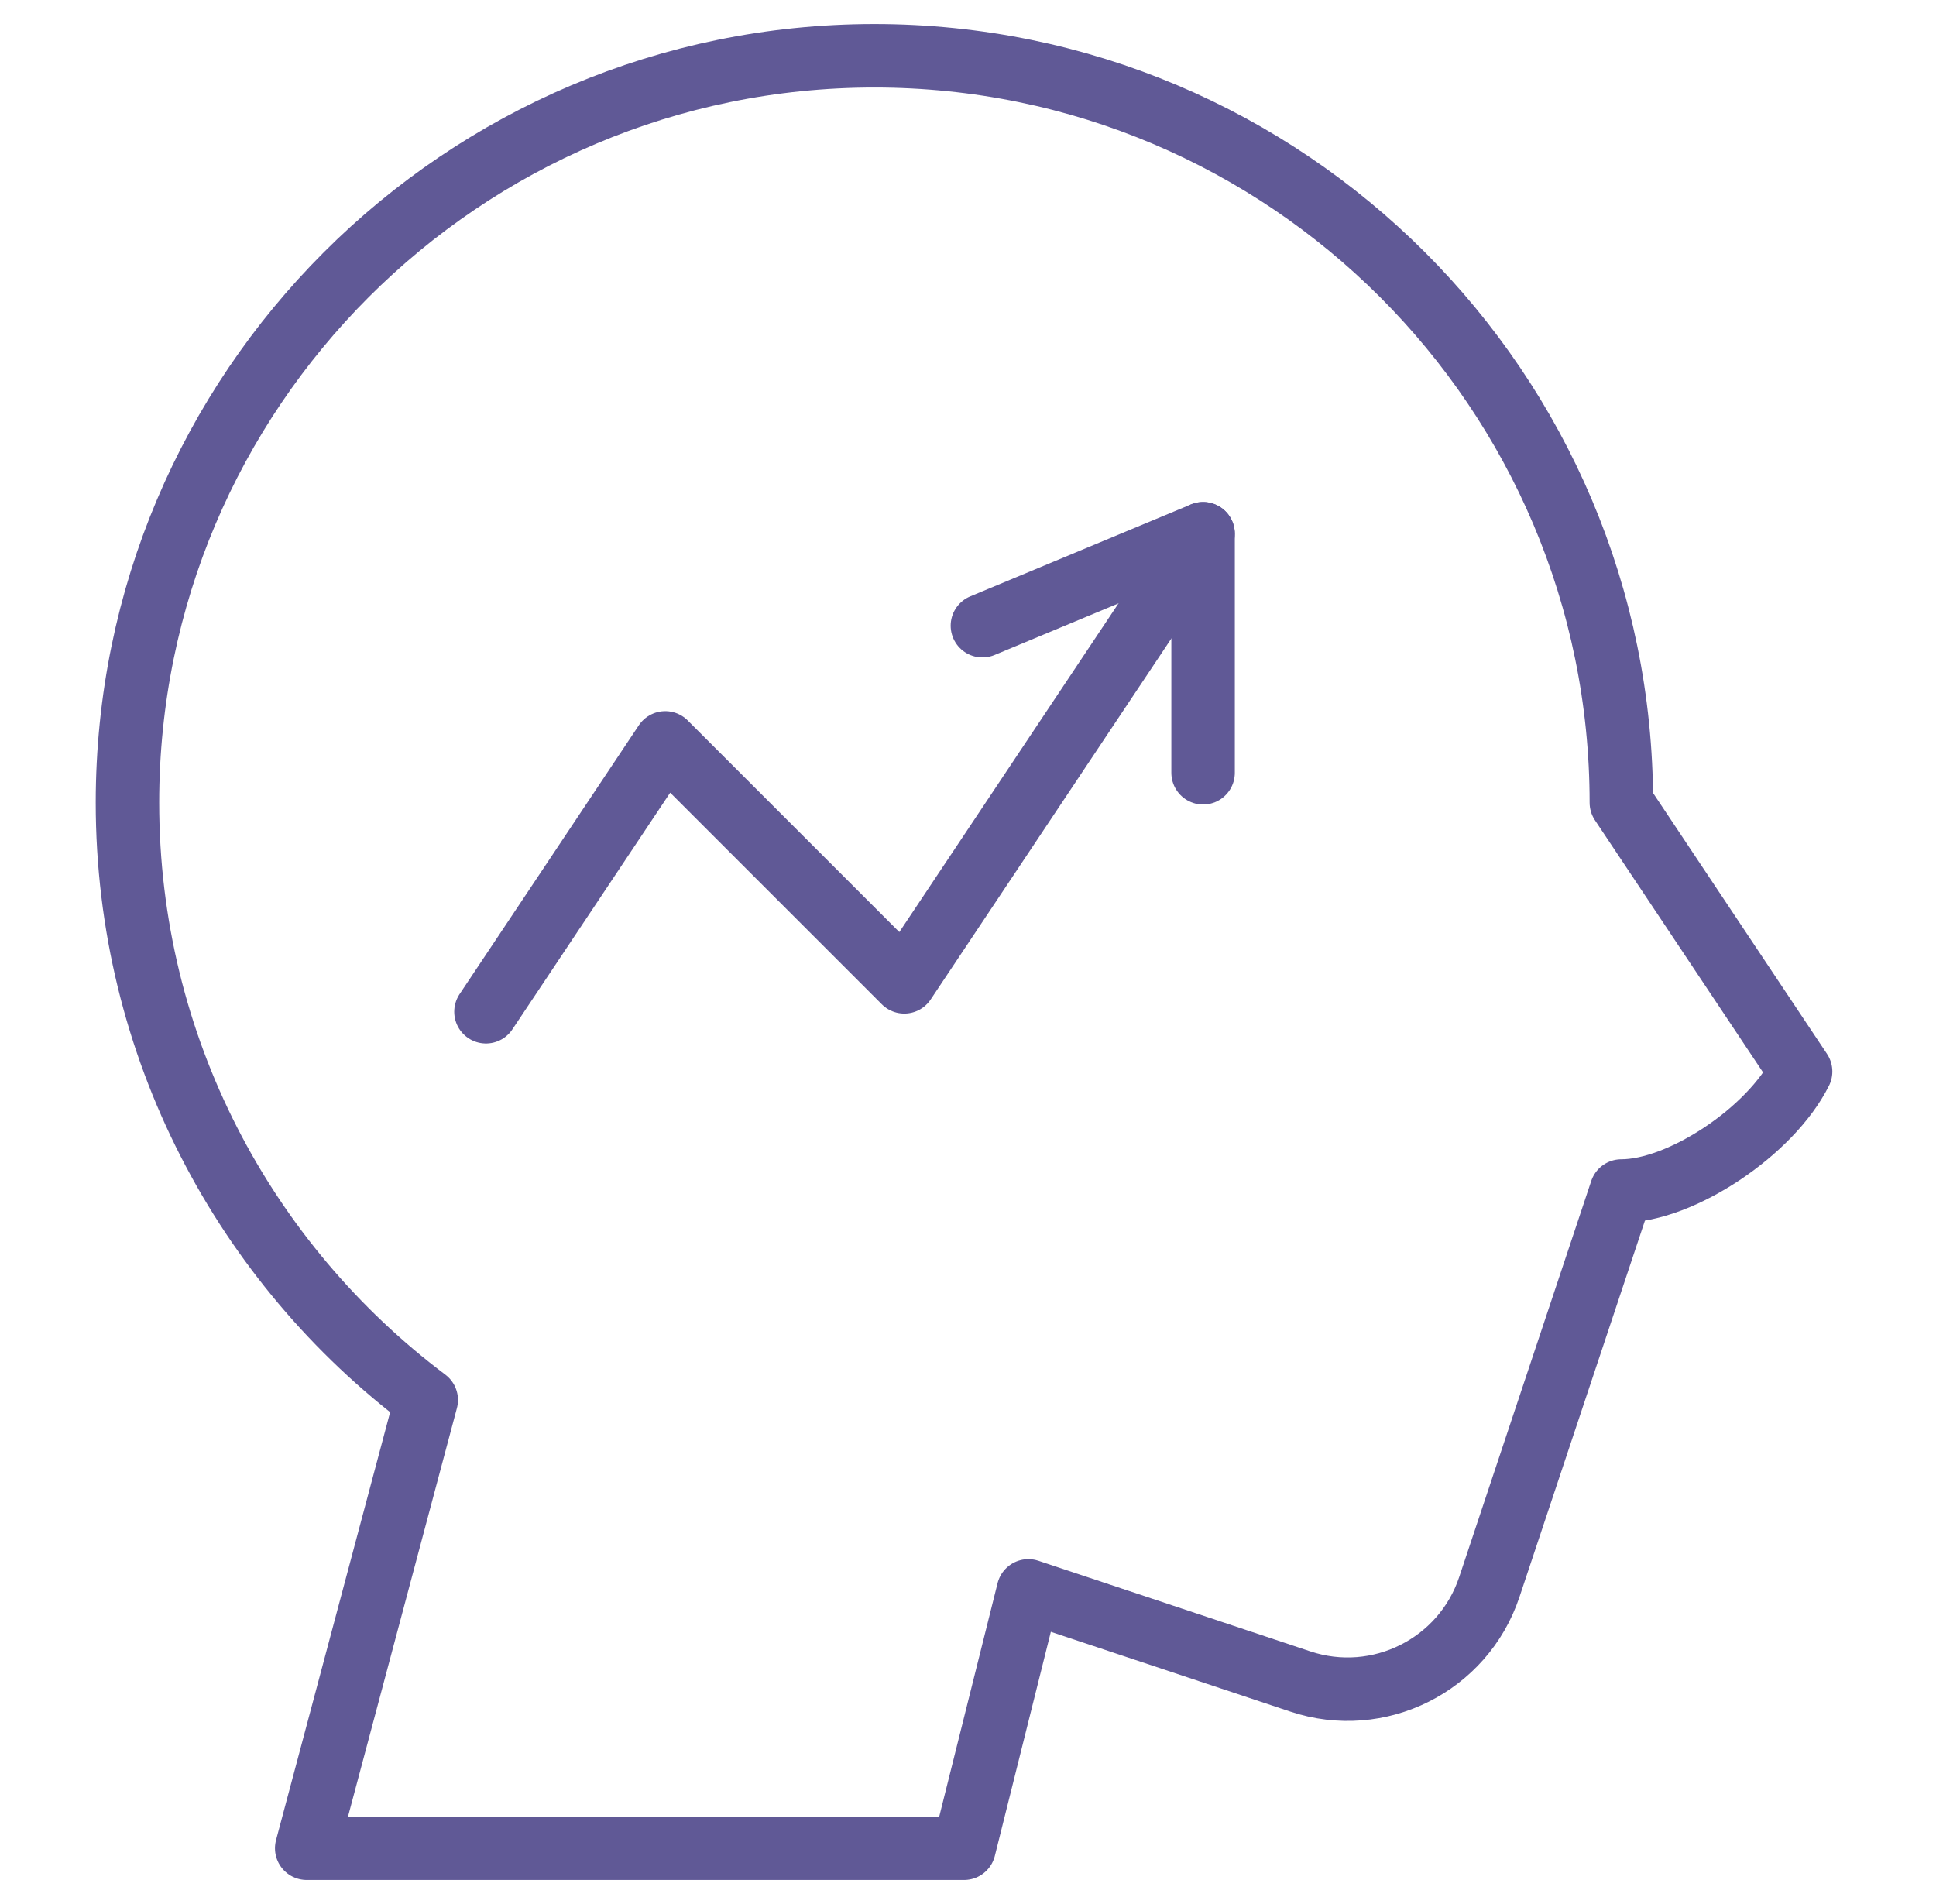 <svg width="61" height="60" viewBox="0 0 61 60" fill="none" xmlns="http://www.w3.org/2000/svg">
<path d="M15.312 31.883L20.961 23.41L28.492 30.941L37.906 16.82" stroke="#605996" stroke-width="2" stroke-miterlimit="10" stroke-linecap="round" stroke-linejoin="round"/>
<path d="M30.954 19.717L37.907 16.82V24.352" stroke="#605996" stroke-width="2" stroke-miterlimit="10" stroke-linecap="round" stroke-linejoin="round"/>
<path d="M27.551 1.758C40.54 1.758 51.086 12.303 51.086 25.293L56.734 33.766C55.793 35.648 52.969 37.531 51.086 37.531C51.086 37.531 48.599 44.991 46.926 50.011C46.104 52.477 43.438 53.81 40.972 52.988C37.198 51.73 32.402 50.132 32.402 50.132L30.375 58.242H9.664L13.43 44.117C7.715 39.822 4.016 32.986 4.016 25.293C4.016 12.303 14.561 1.758 27.551 1.758Z" stroke="#605996" stroke-width="2" stroke-miterlimit="10" stroke-linecap="round" stroke-linejoin="round"/>
</svg>

